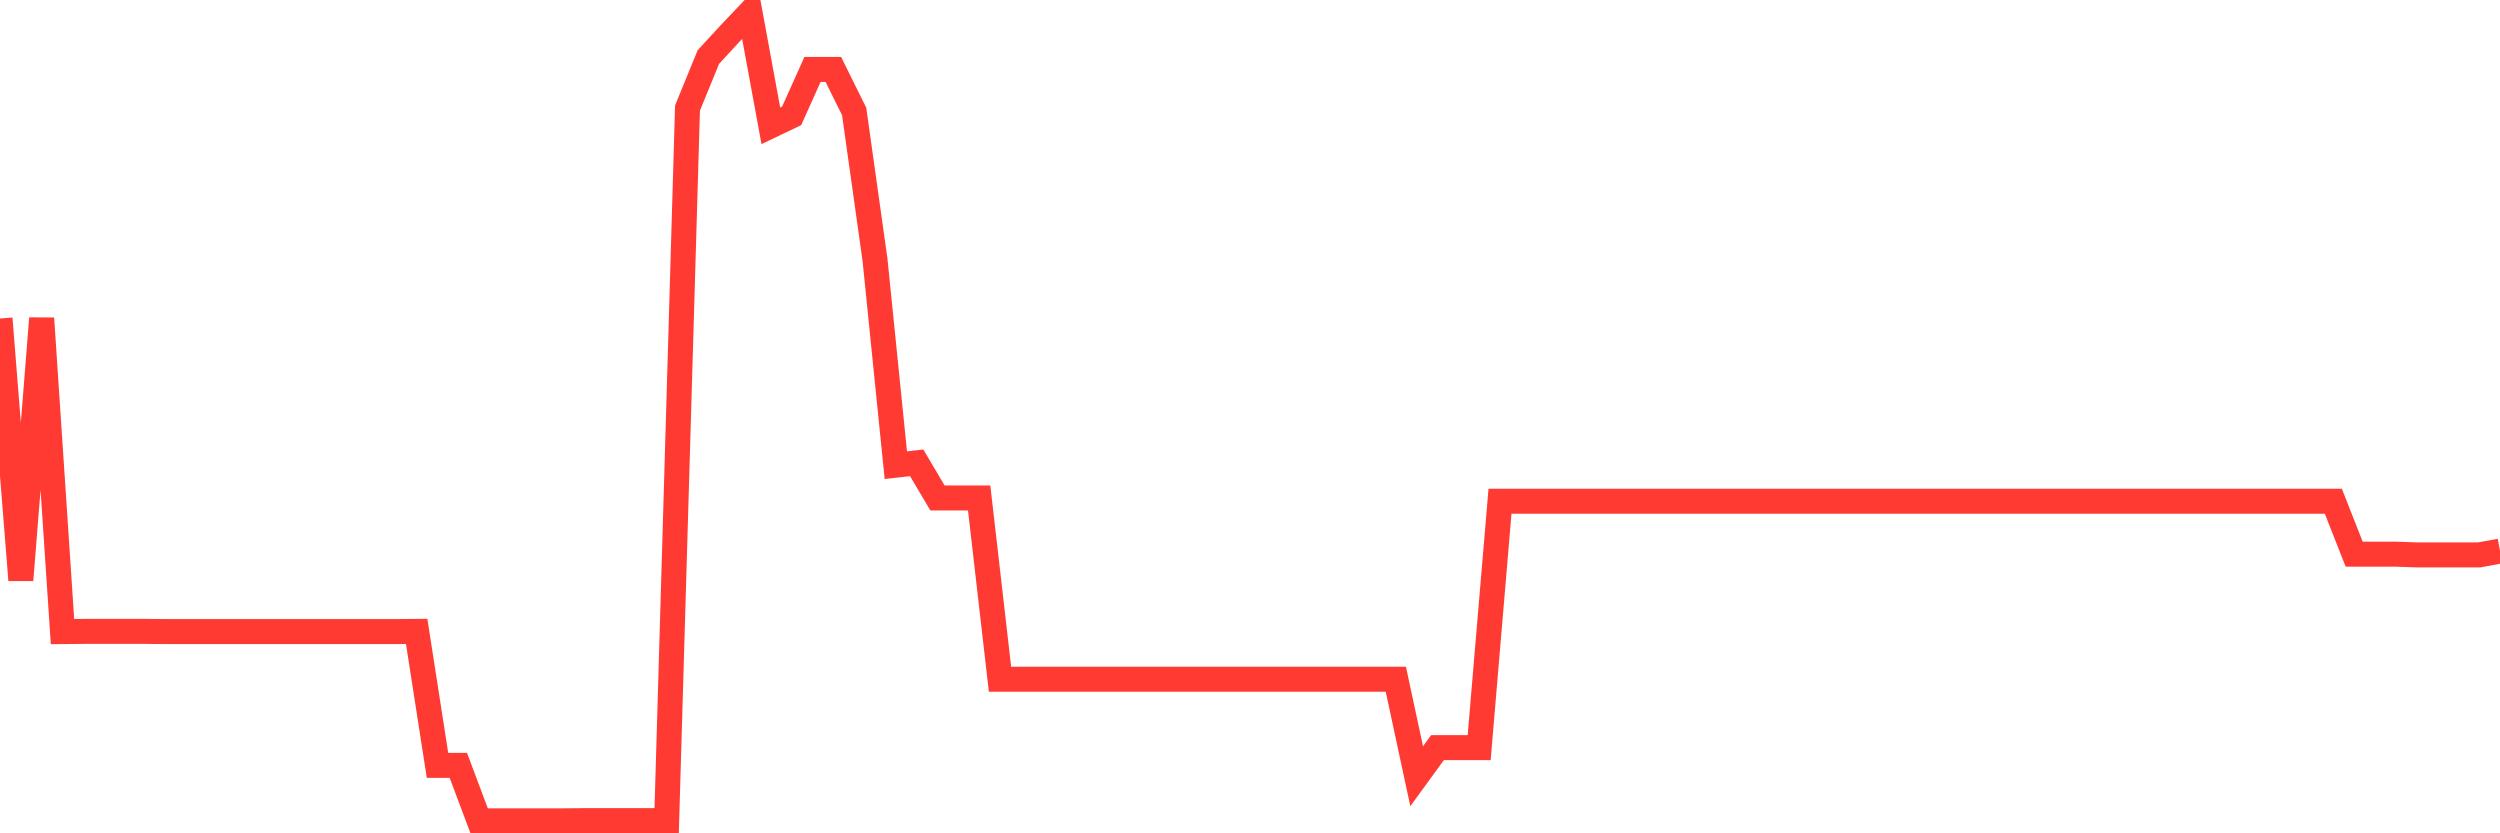 <svg
  xmlns="http://www.w3.org/2000/svg"
  xmlns:xlink="http://www.w3.org/1999/xlink"
  width="120"
  height="40"
  viewBox="0 0 120 40"
  preserveAspectRatio="none"
>
  <polyline
    points="0,15.288 1,27.844 2,15.279 3,30.316 4,30.307 5,30.307 6,30.307 7,30.307 8,30.316 9,30.316 10,30.316 11,30.316 12,30.316 13,30.316 14,30.316 15,30.316 16,30.316 17,30.316 18,30.316 19,30.316 20,30.307 21,36.737 22,36.737 23,39.4 24,39.4 25,39.4 26,39.4 27,39.4 28,39.391 29,39.391 30,39.391 31,39.391 32,39.391 33,5.186 34,2.741 35,1.653 36,0.6 37,6.038 38,5.56 39,3.332 40,3.332 41,5.351 42,12.469 43,22.328 44,22.215 45,23.903 46,23.903 47,23.903 48,32.604 49,32.604 50,32.604 51,32.604 52,32.604 53,32.604 54,32.604 55,32.604 56,32.604 57,32.604 58,32.604 59,32.604 60,32.604 61,32.604 62,32.604 63,32.604 64,32.604 65,32.604 66,32.604 67,32.604 68,37.259 69,35.885 70,35.885 71,35.885 72,24.059 73,24.059 74,24.059 75,24.059 76,24.059 77,24.059 78,24.059 79,24.059 80,24.059 81,24.059 82,24.059 83,24.059 84,24.059 85,24.059 86,24.059 87,24.059 88,24.059 89,24.059 90,24.059 91,24.059 92,24.059 93,24.059 94,24.059 95,24.059 96,24.059 97,24.059 98,24.059 99,24.059 100,24.059 101,24.059 102,24.059 103,24.059 104,24.059 105,24.059 106,24.059 107,24.059 108,24.059 109,24.059 110,24.059 111,24.059 112,24.059 113,26.6 114,26.6 115,26.6 116,26.635 117,26.635 118,26.635 119,26.635 120,26.452"
    fill="none"
    stroke="#ff3a33"
    stroke-width="1.2"
  >
  </polyline>
</svg>